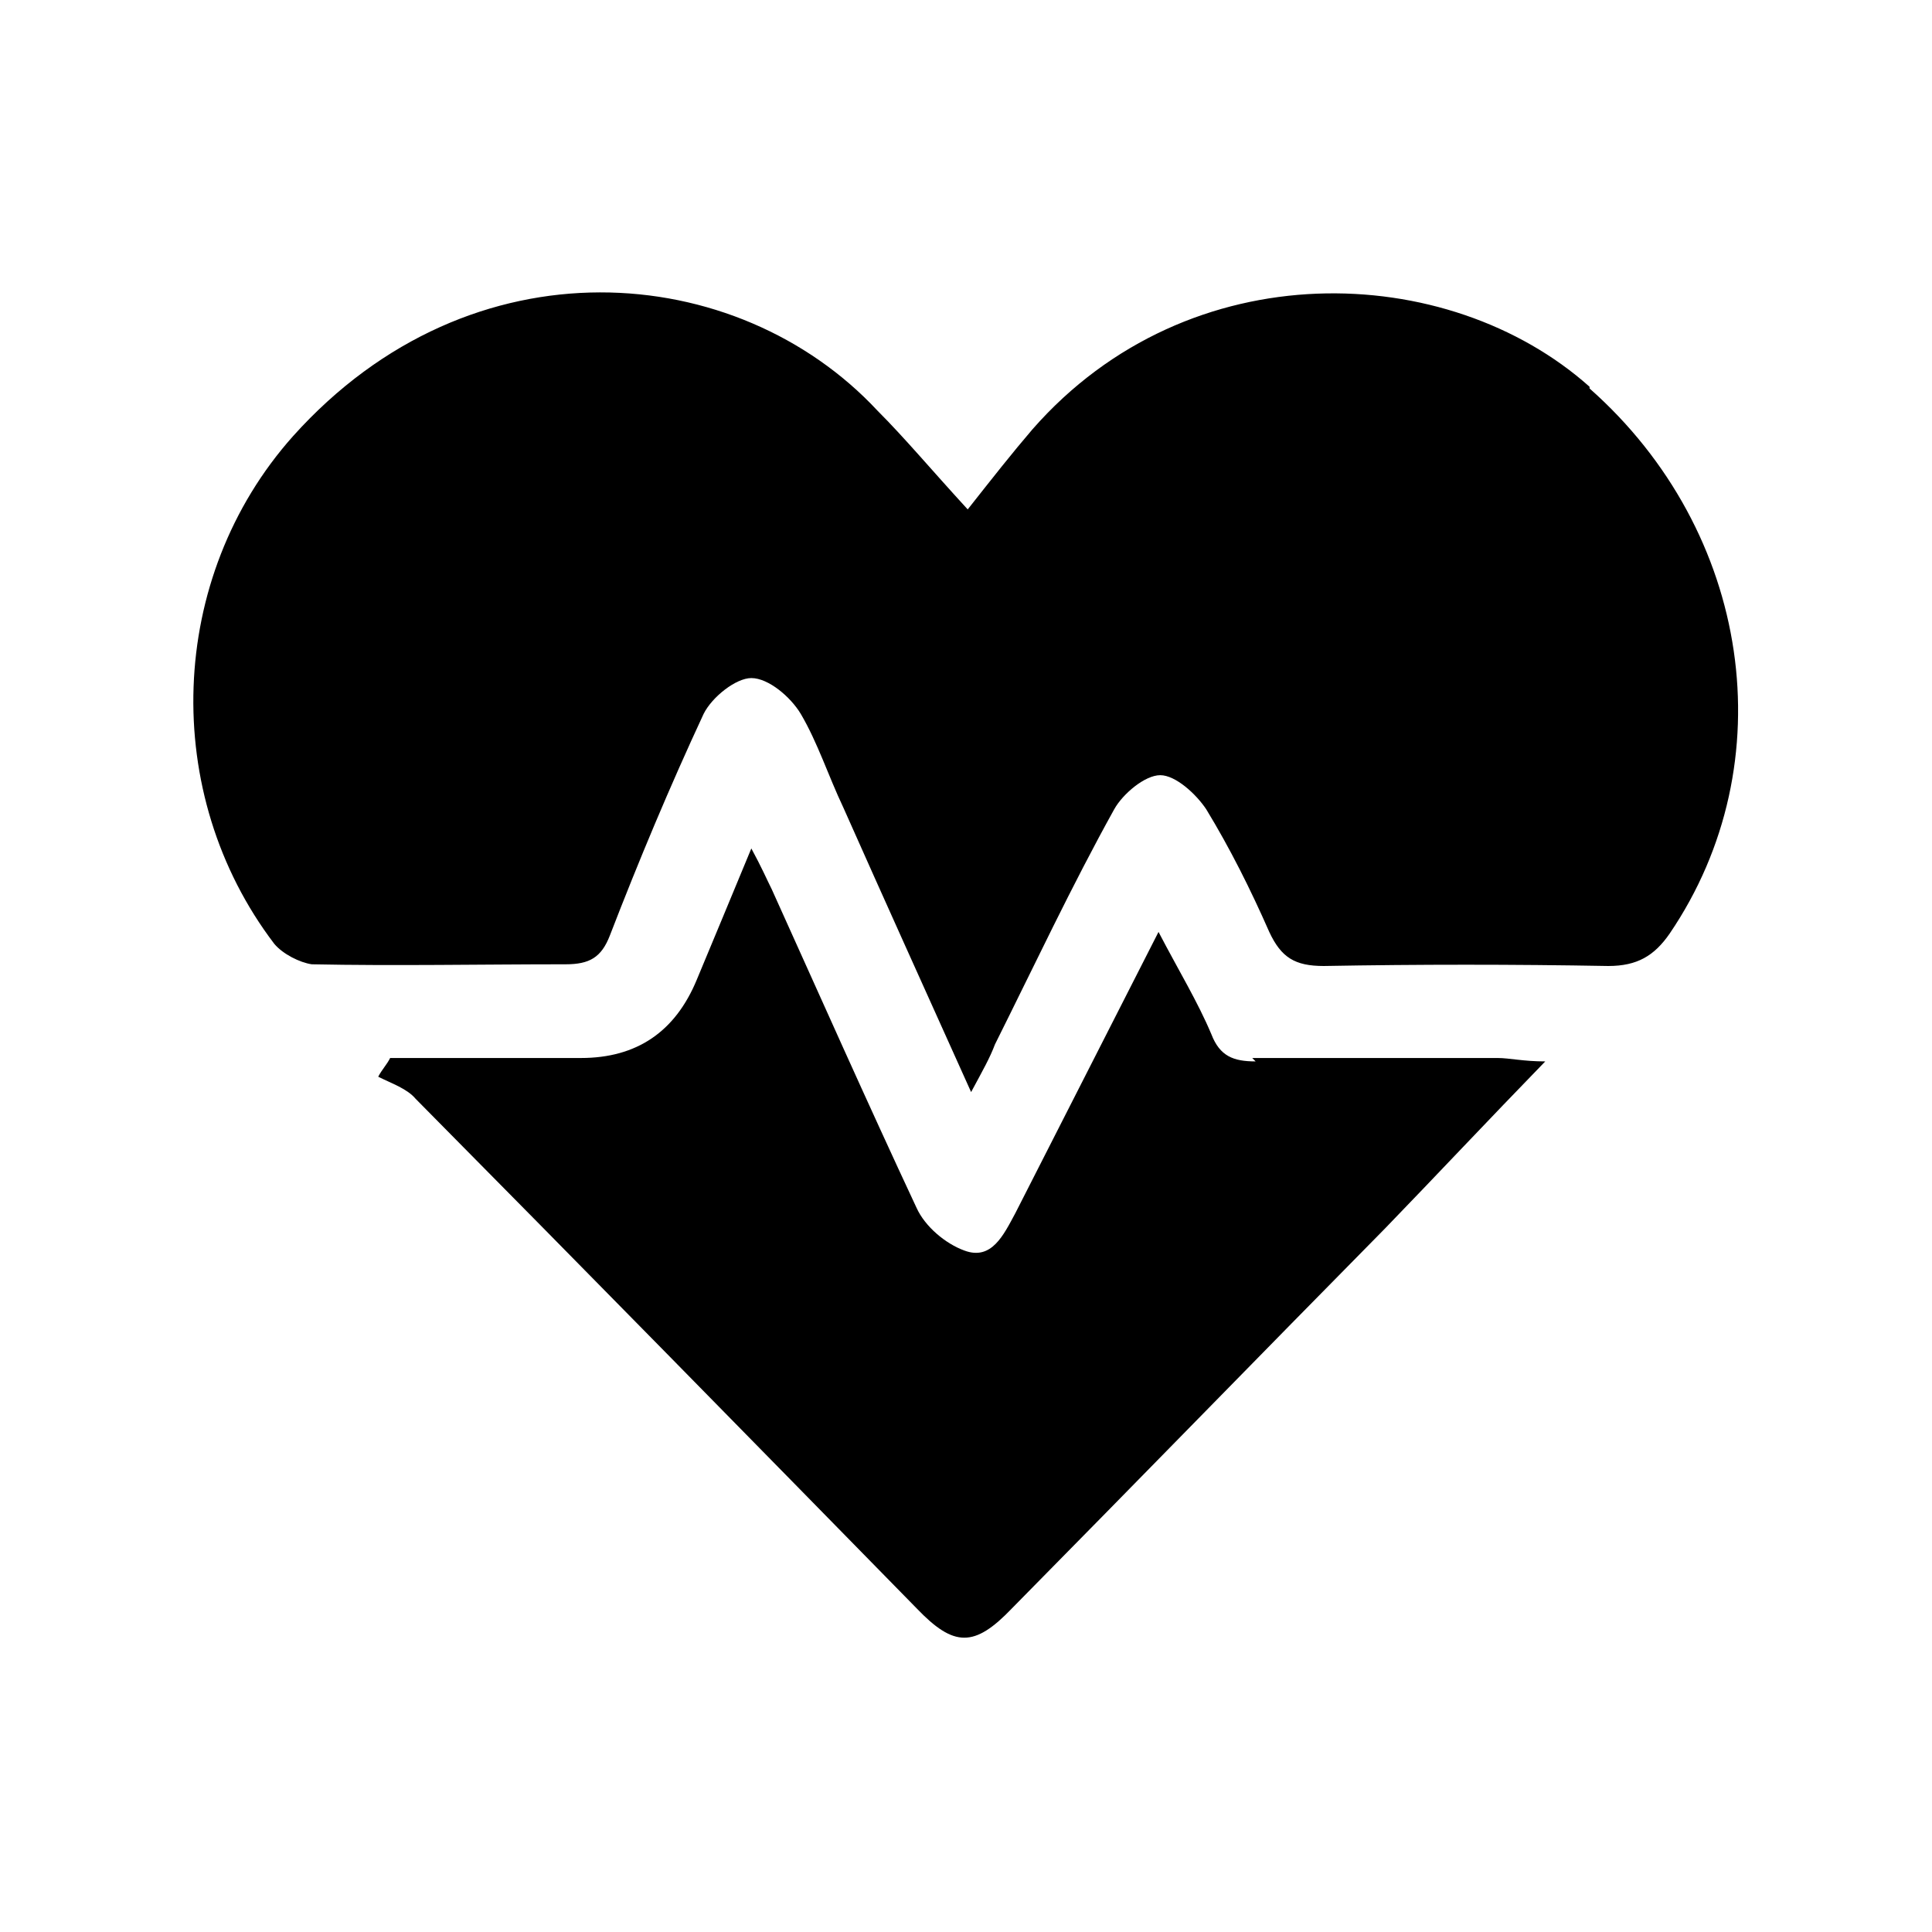 <?xml version="1.0" encoding="UTF-8"?>
<svg id="Laag_2" data-name="Laag 2" xmlns="http://www.w3.org/2000/svg" version="1.1" viewBox="0 0 113.4 113.4">
  <defs>
    <style>
      .cls-1 {
        fill: #000;
        stroke-width: 0px;
      }
    </style>
  </defs>
  <path class="cls-1" d="M93.3,22.7c-8.3-7.4-23.5-8-32.7,2.5-1.2,1.4-2.3,2.8-3.8,4.7-2.2-2.4-3.7-4.2-5.3-5.8-8.2-8.8-23.8-10.2-34.3,1.5-7.4,8.3-7.8,21-1.1,29.8.5.6,1.5,1.1,2.2,1.2,4.9.1,9.9,0,14.9,0,1.4,0,2.1-.4,2.6-1.7,1.7-4.4,3.5-8.7,5.5-13,.5-1,1.9-2.1,2.8-2.1,1,0,2.3,1.1,2.9,2.1,1,1.7,1.6,3.6,2.5,5.5,2.4,5.4,4.8,10.7,7.5,16.7.7-1.3,1.1-2,1.4-2.8,2.3-4.6,4.5-9.3,7-13.8.5-.9,1.8-2,2.7-2,.9,0,2.1,1.1,2.7,2,1.4,2.3,2.6,4.7,3.7,7.2.7,1.5,1.5,2,3.2,2,5.6-.1,11.1-.1,16.7,0,1.7,0,2.7-.6,3.6-1.9,6.8-10,4.8-23.6-4.7-32Z"/>
  <path class="cls-1" d="M73.7,62.3c-1.3,0-2.1-.3-2.6-1.6-.8-1.9-1.9-3.7-3.1-6-3,5.9-5.7,11.2-8.4,16.5-.7,1.3-1.4,2.8-3,2.2-1.1-.4-2.3-1.4-2.8-2.5-2.9-6.2-5.7-12.5-8.5-18.7-.3-.6-.6-1.3-1.2-2.4-1.2,2.9-2.2,5.3-3.2,7.7q-1.9,4.6-6.8,4.6h-11.2c-.2.4-.5.7-.7,1.1.8.4,1.7.7,2.2,1.3,9.8,9.9,19.6,19.9,29.4,29.9,2.2,2.3,3.4,2.3,5.6,0,7.3-7.4,14.6-14.9,21.9-22.3,3-3.1,6-6.3,9.4-9.8-1.3,0-2.1-.2-2.8-.2-4.8,0-9.6,0-14.4,0Z"/>
</svg>